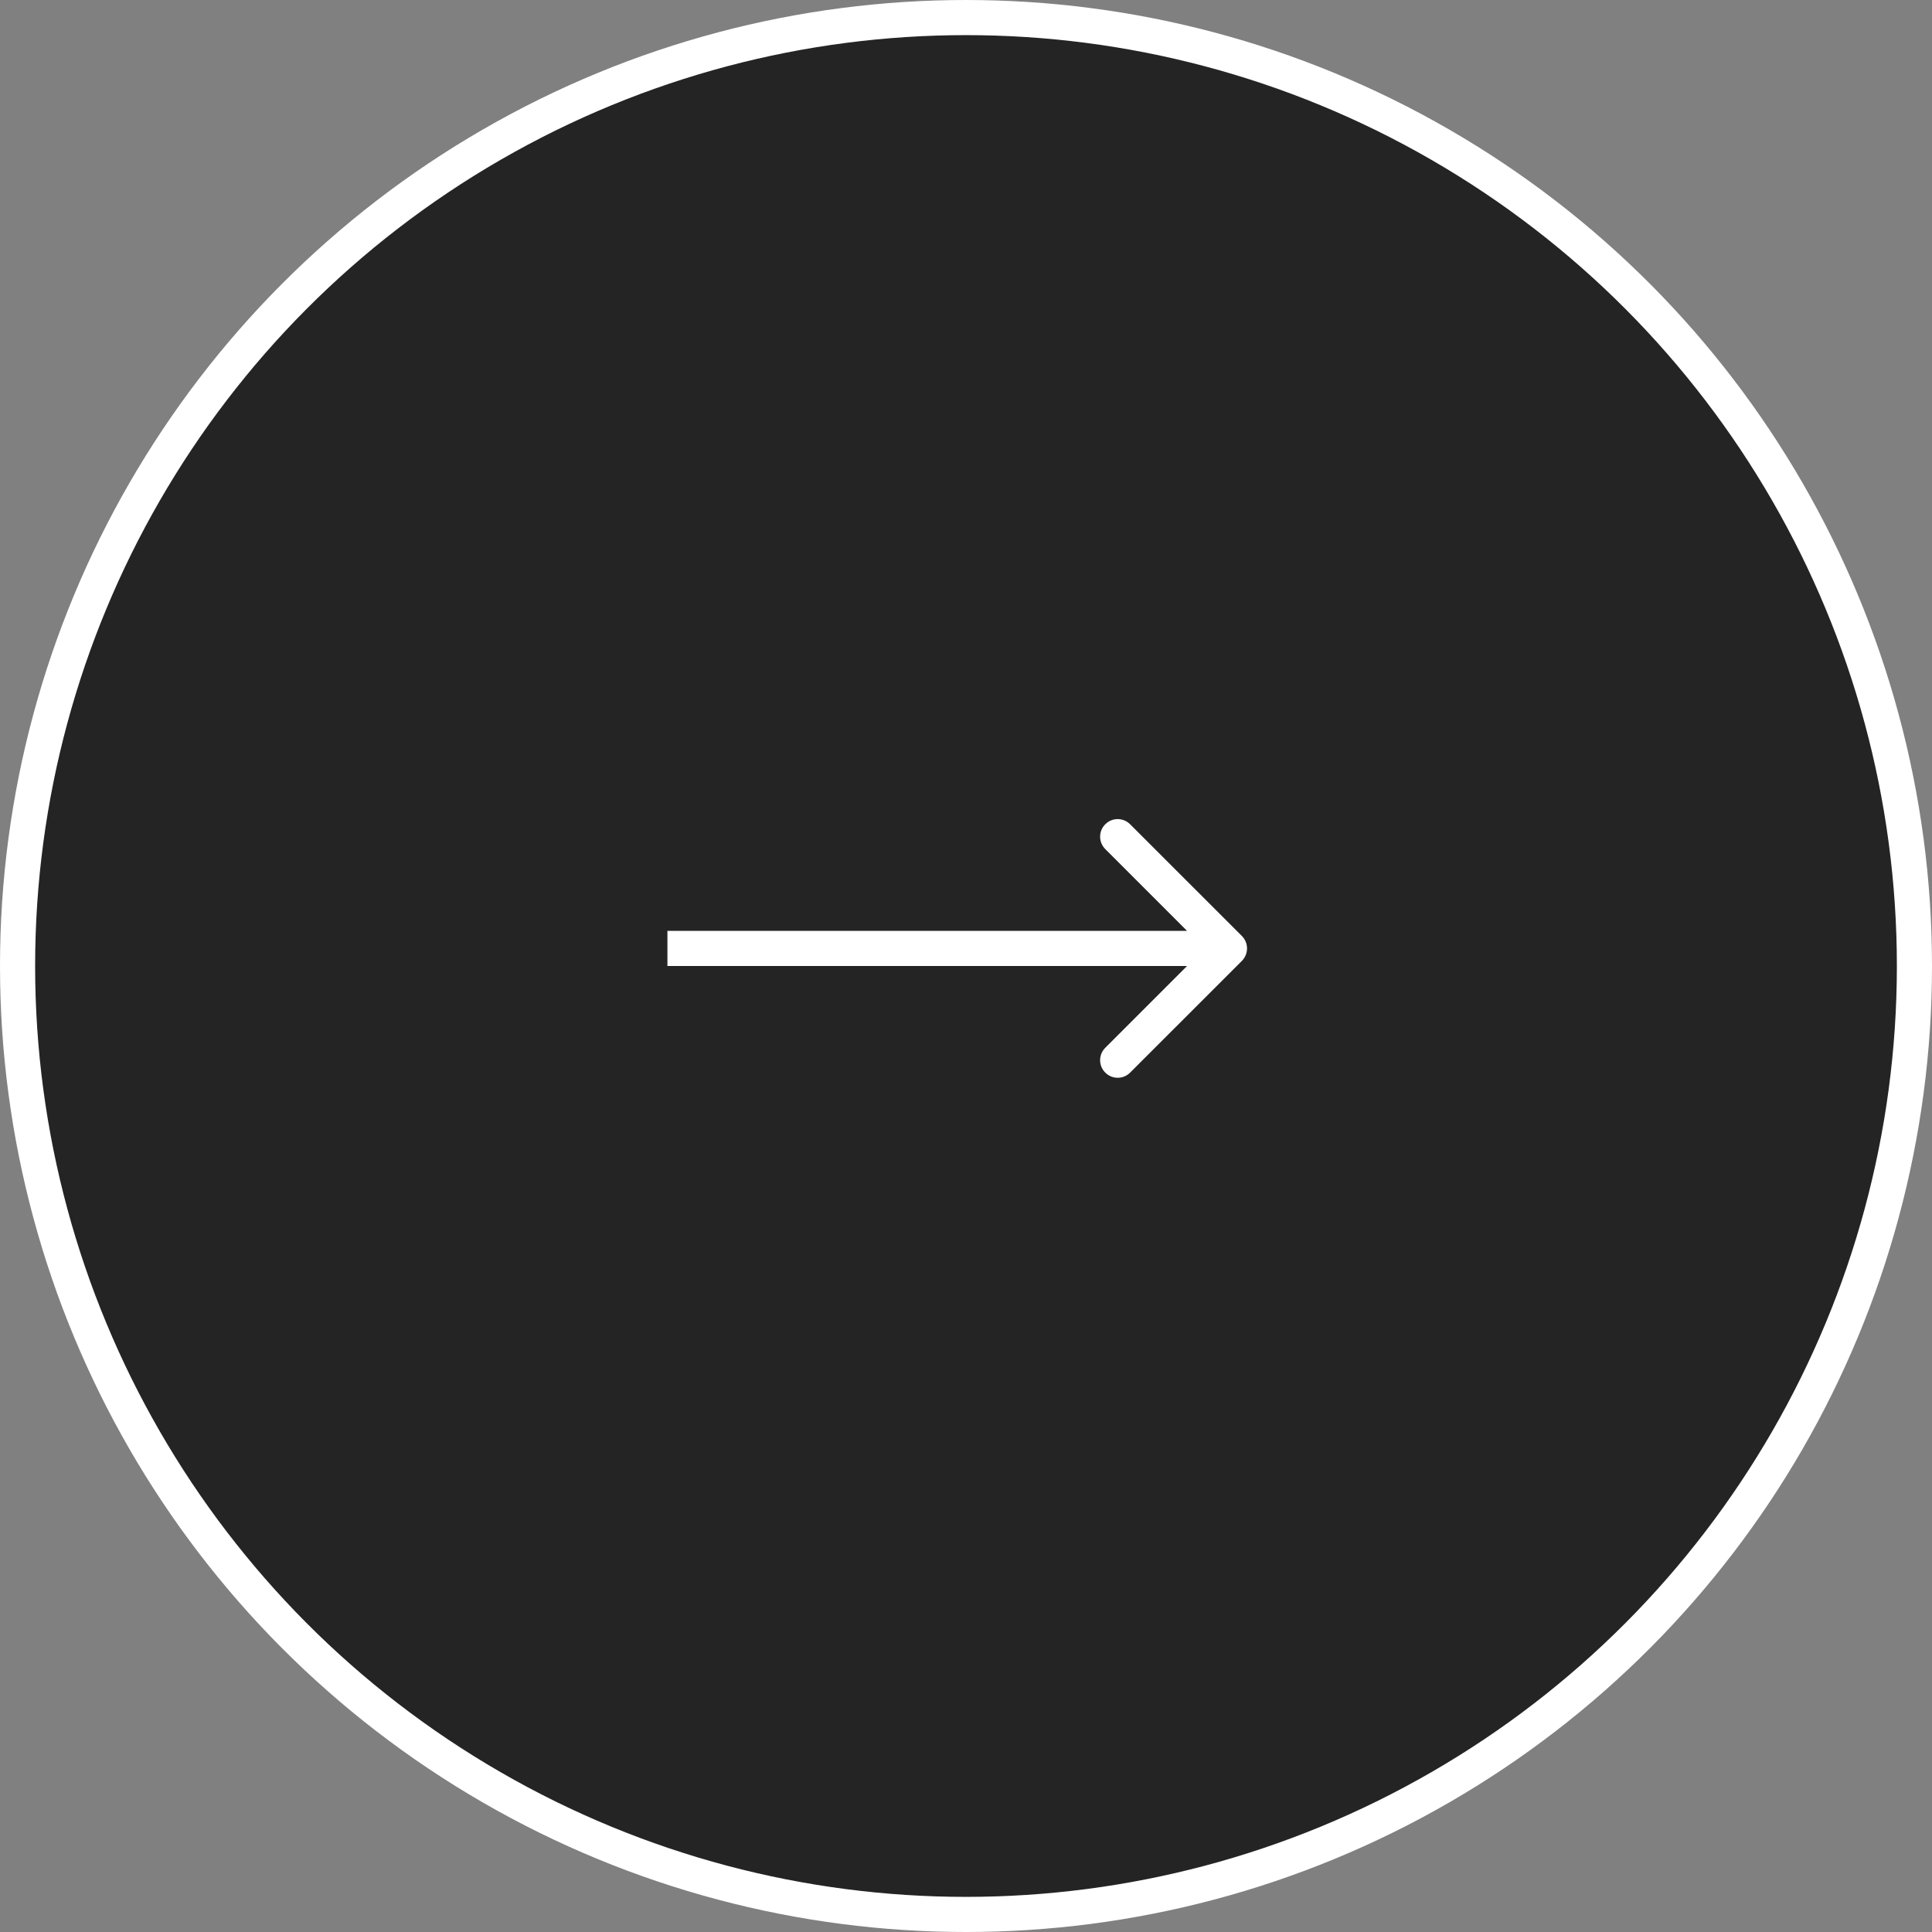 <?xml version="1.0" encoding="UTF-8"?> <svg xmlns="http://www.w3.org/2000/svg" width="55" height="55" viewBox="0 0 55 55" fill="none"><rect x="0" y="0" width="55" height="55" fill="#808080" stroke="none"/><circle cx="27.5" cy="27.5" r="27" fill="#242424" stroke="white"></circle><path d="M35.354 27.354C35.549 27.158 35.549 26.842 35.354 26.646L32.172 23.465C31.976 23.269 31.66 23.269 31.465 23.465C31.269 23.66 31.269 23.976 31.465 24.172L34.293 27L31.465 29.828C31.269 30.024 31.269 30.34 31.465 30.535C31.66 30.731 31.976 30.731 32.172 30.535L35.354 27.354ZM19 27.5H35V26.5H19V27.5Z" fill="white"></path></svg> 